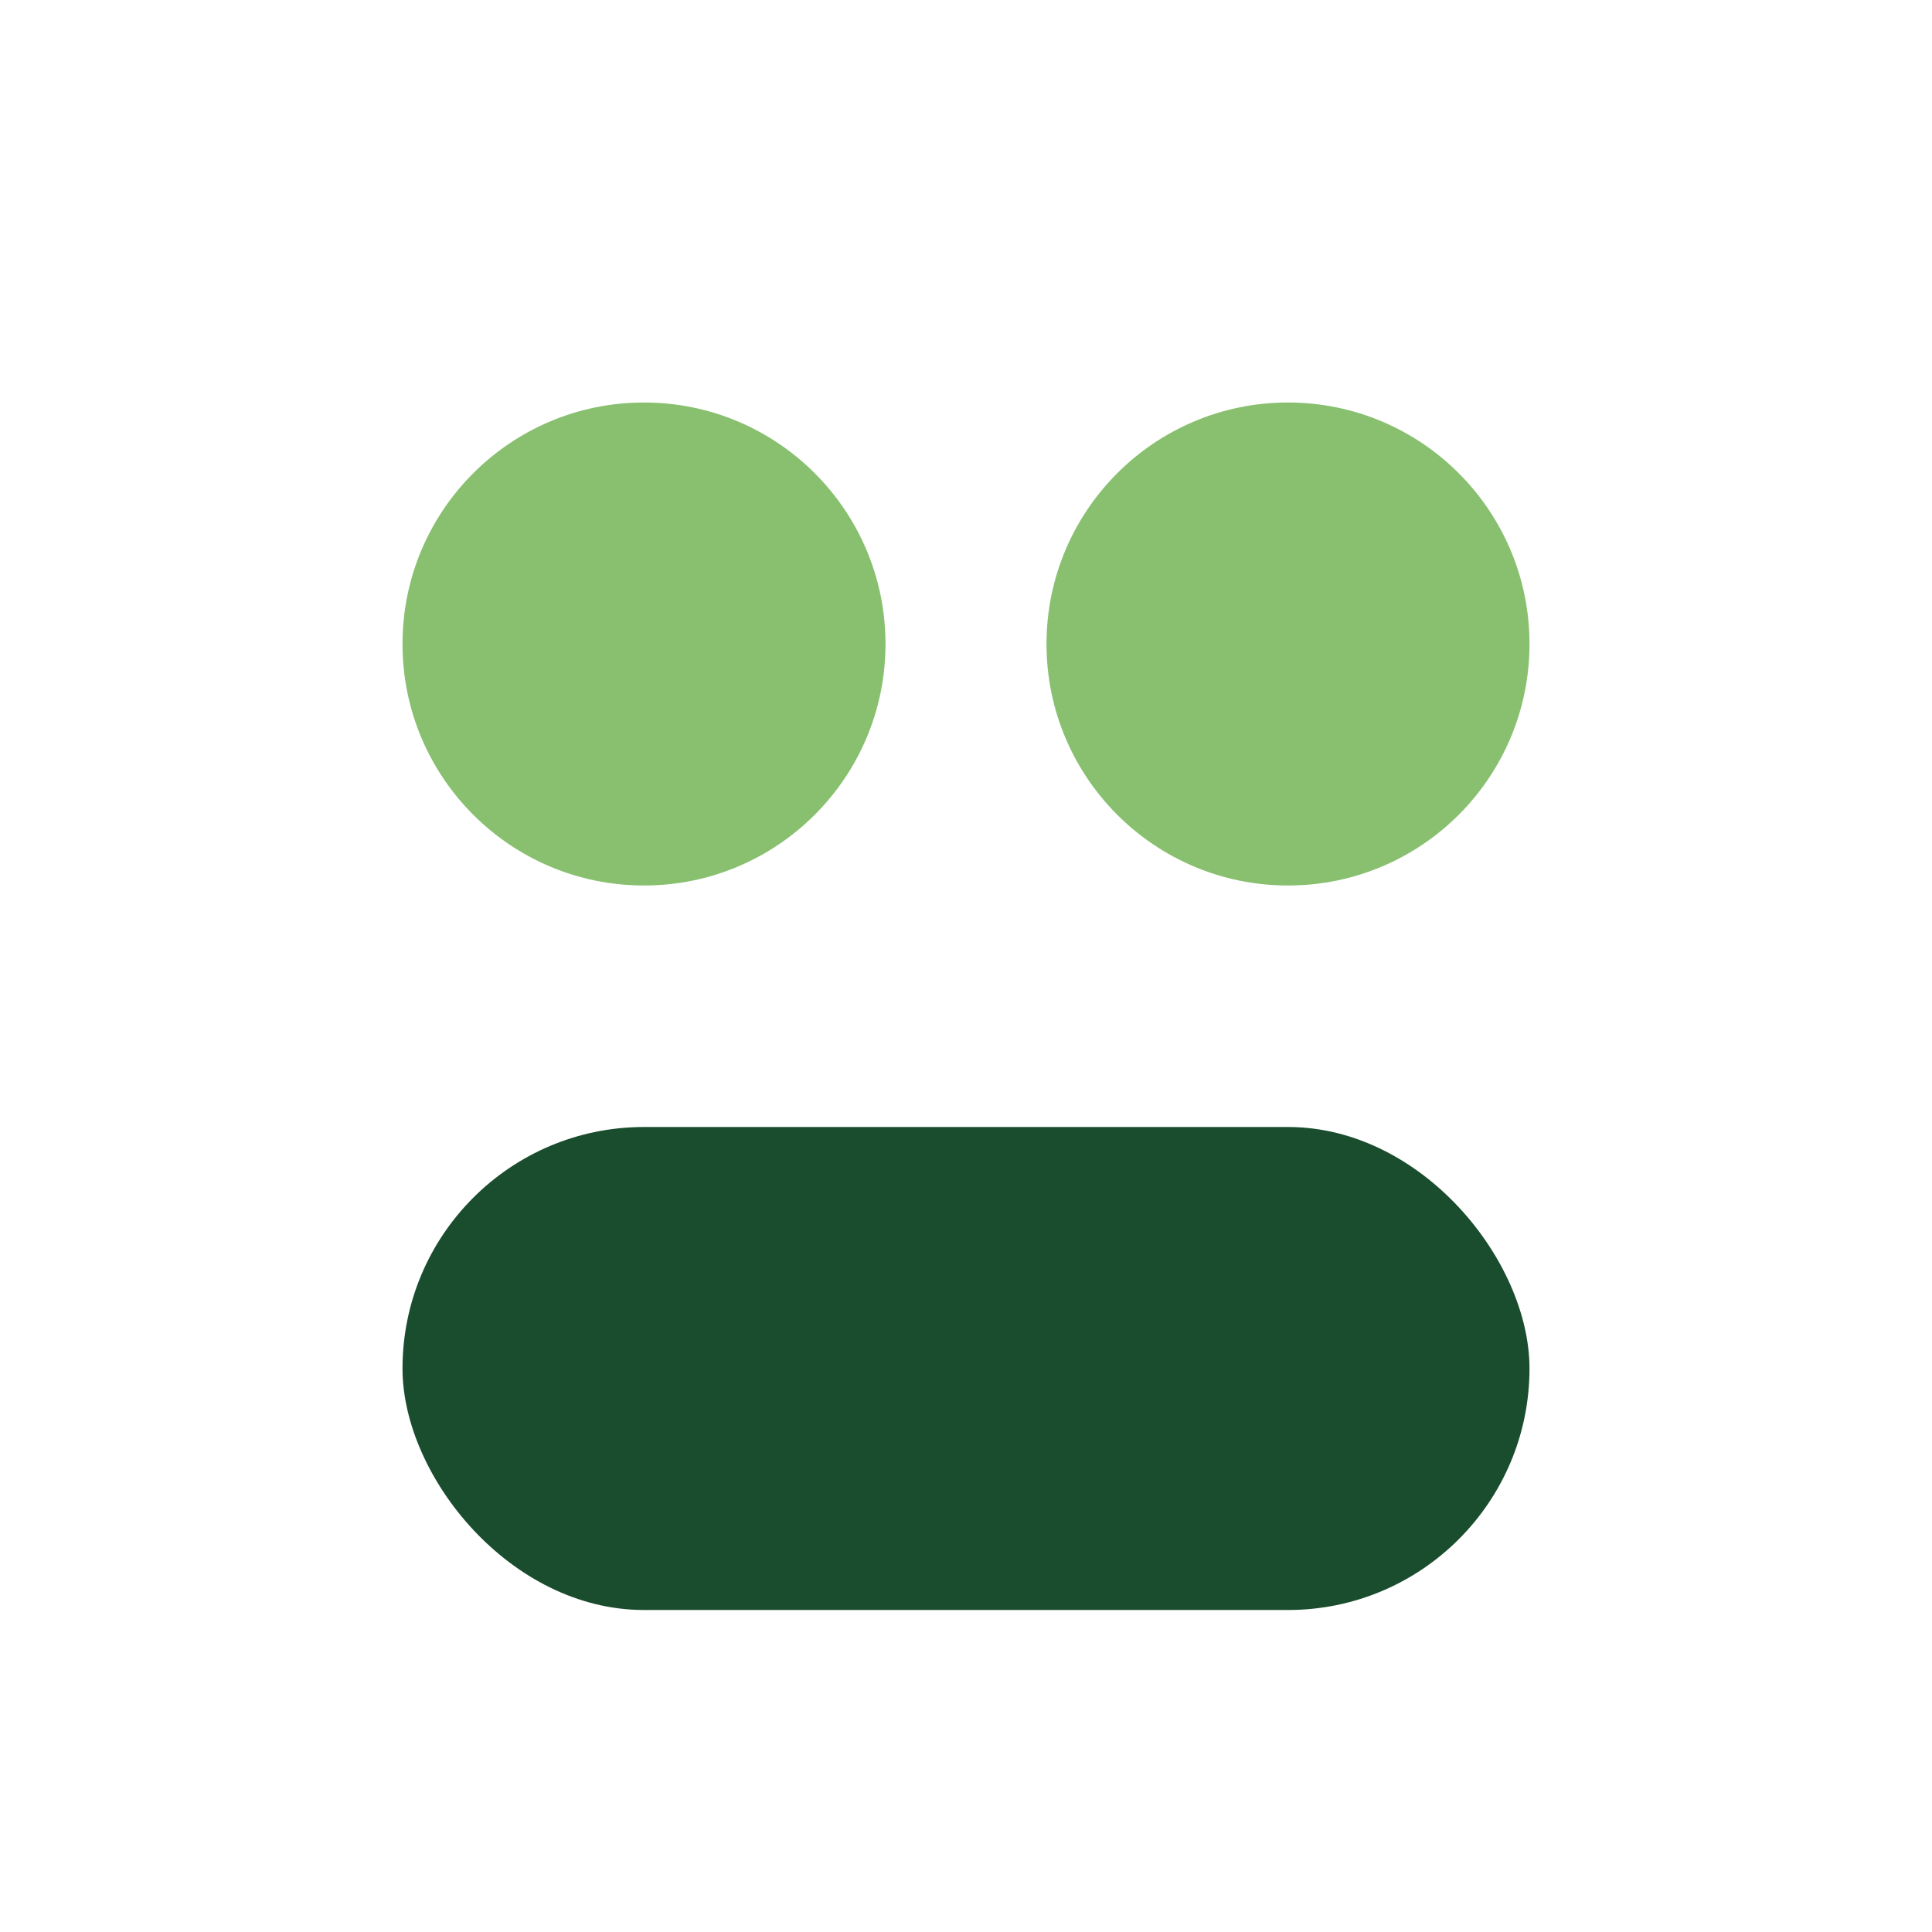 <?xml version="1.0" encoding="UTF-8"?>
<svg xmlns="http://www.w3.org/2000/svg" width="24" height="24" viewBox="0 0 24 24"><circle cx="8" cy="8" r="3" fill="#88C070"/><circle cx="16" cy="8" r="3" fill="#88C070"/><rect x="5" y="14" width="14" height="6" rx="3" fill="#1A4D2E"/></svg>